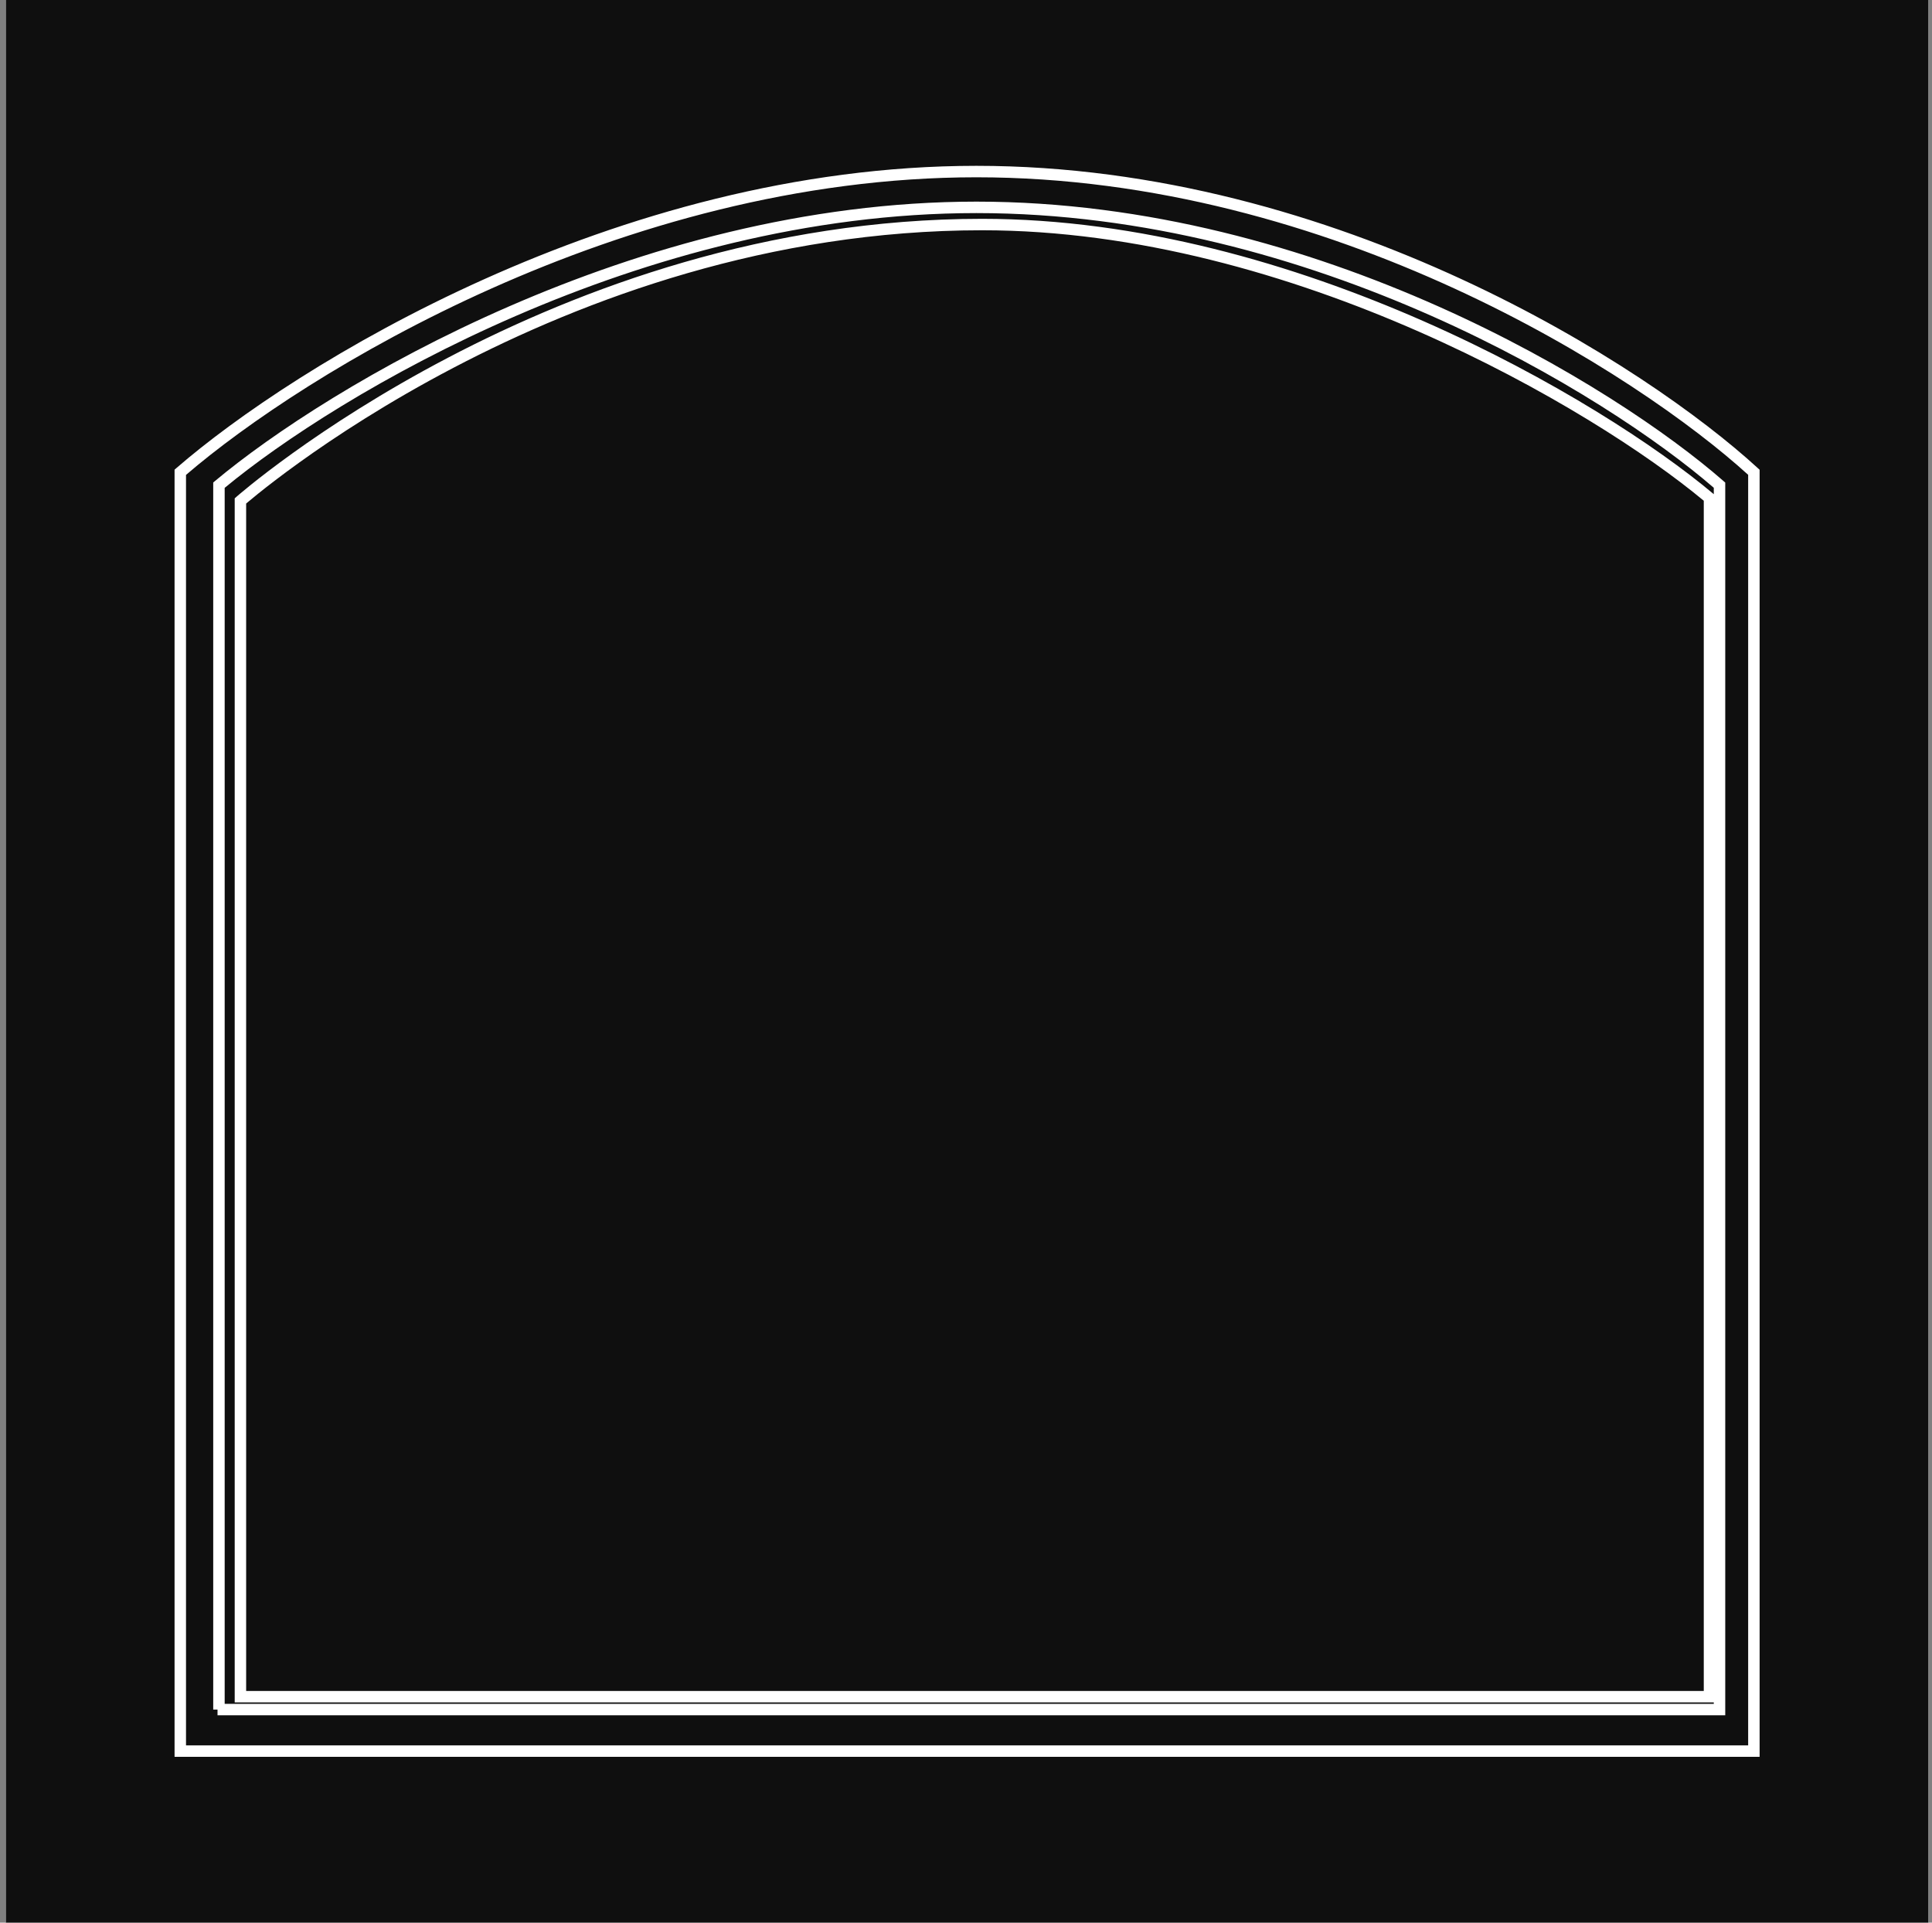 <svg width="201" height="200" viewBox="0 0 201 200" fill="none" xmlns="http://www.w3.org/2000/svg">
<rect x="0" y="0" width="201" height="200" fill="#808080" stroke="none"/>
<g clip-path="url(#clip0_1138_198)">
<rect width="200" height="200" transform="translate(0.613)" fill="white"/>
<path d="M0.613 0H200.613V200H0.613V0Z" fill="#0F0F0F"/>
<path fill-rule="evenodd" clip-rule="evenodd" d="M101.582 17.25C63.968 17.25 30.447 38.196 18.366 48.678L18.161 48.857V182.75H183.065V48.866L182.872 48.689C171.433 38.199 139.199 17.25 101.582 17.25ZM19.353 181.558V49.401C31.478 38.971 64.566 18.442 101.582 18.442C138.594 18.442 170.404 38.969 181.874 49.391V181.558H19.353ZM101.582 20.974C66 20.974 33.98 40.326 22.397 50.012L22.183 50.191V177.834H22.63V178.43H179.49V50.199L179.286 50.02C168.196 40.328 137.166 20.974 101.582 20.974ZM178.298 177.238H23.375V50.748C35.008 41.111 66.592 22.166 101.582 22.166C136.569 22.166 167.169 41.109 178.298 50.741V51.407L178.235 51.354C172.427 46.472 161.566 39.33 148.095 33.407C134.623 27.484 118.501 22.762 102.177 22.762C79.781 22.762 60.394 29.989 46.616 37.205C39.726 40.814 34.232 44.423 30.459 47.132C28.573 48.486 27.116 49.615 26.129 50.408C25.636 50.804 25.26 51.116 25.007 51.329C24.88 51.436 24.784 51.518 24.719 51.574L24.646 51.638L24.627 51.654L24.62 51.66C24.62 51.66 24.62 51.661 25.014 52.108L24.62 51.66L24.418 51.839V177.089H178.298V177.238ZM25.609 175.898V52.381L25.775 52.24C26.021 52.033 26.39 51.727 26.875 51.337C27.847 50.557 29.287 49.441 31.154 48.1C34.89 45.417 40.336 41.839 47.169 38.261C60.839 31.101 80.034 23.953 102.177 23.953C118.283 23.953 134.237 28.616 147.615 34.498C160.83 40.308 171.492 47.291 177.256 52.088V175.898H25.609Z" fill="white"/>
</g>
<defs>
<clipPath id="clip0_1138_198">
<rect width="200" height="200" fill="white" transform="translate(0.613)"/>
</clipPath>
</defs>
</svg>
